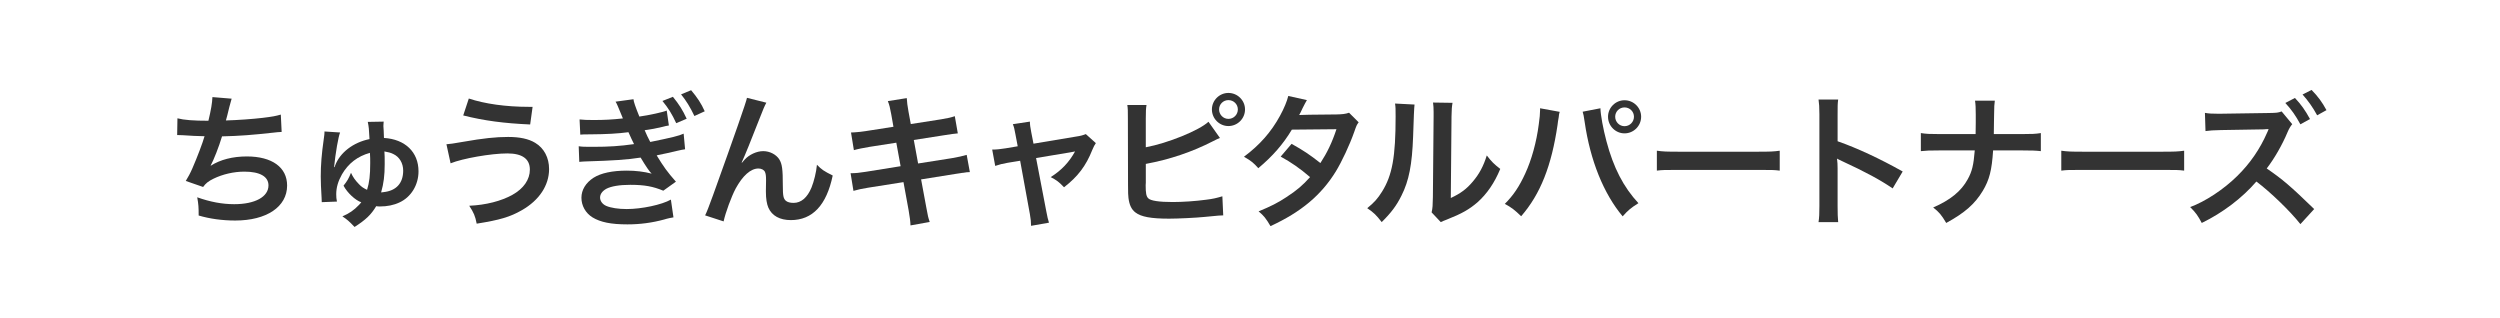 <?xml version="1.0" encoding="UTF-8"?><svg id="a" xmlns="http://www.w3.org/2000/svg" width="314" height="40" viewBox="0 0 314 40"><defs><style>.c{fill:none;}.d{fill:#333;}</style></defs><g><path class="d" d="M22.287,14.86c.828,.216,2.035,.306,3.89,.306,.342-1.44,.468-2.197,.504-2.971l2.413,.198q-.108,.324-.288,1.044-.324,1.35-.433,1.692c1.368-.036,3.403-.18,4.592-.324,1.332-.162,1.674-.234,2.305-.414l.107,2.179c-.414,.018-.576,.036-1.044,.09-2.61,.288-4.195,.415-6.446,.468-.378,1.278-1.062,3.007-1.422,3.655v.036c1.206-.774,2.772-1.17,4.537-1.17,3.169,0,5.06,1.368,5.06,3.655,0,2.665-2.575,4.394-6.518,4.394-1.603,0-3.188-.216-4.592-.63,0-1.026-.018-1.386-.18-2.287,1.62,.576,3.133,.864,4.646,.864,2.61,0,4.303-.918,4.303-2.359,0-1.116-1.08-1.729-3.024-1.729-1.333,0-2.719,.324-3.871,.882-.667,.324-.991,.594-1.314,1.044l-2.179-.756c.27-.432,.576-.99,.846-1.62,.595-1.369,1.261-3.115,1.513-3.998-.954-.018-1.765-.054-2.719-.126-.252-.018-.433-.018-.576-.018h-.145l.036-2.106Z"/><path class="d" d="M42.088,20.802c.595-1.621,2.27-2.917,4.321-3.331-.054-1.207-.09-1.566-.216-2.161l1.999-.036c-.019,.09-.019,.162-.019,.216-.018,.162-.018,.271-.018,.342,0,.09,.018,.288,.036,.576,0,.18,.018,.306,.036,.918,2.664,.162,4.339,1.782,4.339,4.195,0,1.71-.937,3.241-2.395,3.907-.721,.342-1.549,.504-2.449,.504-.18,0-.27,0-.468-.036-.648,1.081-1.314,1.71-2.719,2.611-.721-.756-.918-.918-1.53-1.333,.846-.36,1.44-.756,2.089-1.44,.107-.126,.197-.198,.233-.27q.019-.018,.055-.054c-.738-.252-1.747-1.17-2.233-2.089,.469-.594,.631-.864,.937-1.621,.252,.559,.522,.937,1.009,1.44,.306,.324,.521,.468,1.008,.702,.288-.918,.396-1.818,.396-3.367,0-.45,0-.774-.036-1.278-1.549,.432-2.701,1.314-3.512,2.701-.485,.864-.72,1.656-.72,2.503,0,.306,.018,.594,.09,.918l-1.908,.072c0-.198,0-.27-.019-.522-.071-1.188-.107-1.98-.107-2.701,0-1.44,.107-2.809,.378-4.699,.072-.522,.09-.648,.09-.811v-.144l1.963,.126c-.216,.504-.576,2.557-.757,4.357l.072-.018,.054-.18Zm6.068,3.331c1.603-.162,2.484-1.116,2.484-2.701,0-.936-.468-1.729-1.242-2.088-.324-.162-.612-.234-1.116-.324,.036,.558,.036,.684,.036,1.603,0,1.404-.126,2.413-.45,3.547q.18-.018,.288-.036Z"/><path class="d" d="M56.073,18.119q.469-.018,2.089-.306c2.557-.45,4.123-.612,5.654-.612,1.458,0,2.574,.234,3.402,.738,1.116,.666,1.747,1.872,1.747,3.295,0,2.052-1.243,3.925-3.421,5.167-1.477,.846-2.737,1.224-5.672,1.692-.181-.954-.378-1.404-.937-2.25,2.089-.09,4.033-.594,5.42-1.369,1.422-.792,2.196-1.926,2.196-3.169,0-1.35-.954-2.035-2.827-2.035-2.034,0-5.636,.63-7.13,1.243l-.522-2.395Zm2.81-5.744c1.998,.667,4.663,1.044,7.508,1.044h.504l-.306,2.215c-3.277-.145-5.762-.468-8.408-1.135l.702-2.125Z"/><path class="d" d="M84.013,15.76c-.18,.036-.342,.072-.396,.072-.054,.018-.216,.054-.432,.108-.738,.18-1.404,.306-2.215,.414,.271,.63,.414,.937,.702,1.477,2.737-.558,3.619-.774,4.195-1.044l.181,1.962c-.271,.036-.541,.09-1.009,.198l-1.242,.288-1.135,.234-.18,.054c.882,1.44,1.314,2.053,2.413,3.295l-1.585,1.134c-1.296-.54-2.377-.738-4.142-.738-1.368,0-2.412,.18-3.024,.504-.504,.288-.774,.667-.774,1.099s.307,.846,.774,1.044c.576,.252,1.53,.396,2.574,.396,1.873,0,4.412-.54,5.546-1.188l.324,2.232c-.216,.036-.306,.054-.486,.09-.071,.018-.198,.054-.378,.09l-.306,.09c-1.531,.414-3.025,.612-4.609,.612-2.071,0-3.386-.27-4.394-.882-.864-.54-1.387-1.458-1.387-2.466,0-.973,.54-1.873,1.513-2.503,.937-.594,2.377-.9,4.195-.9,1.099,0,2.143,.126,3.115,.378-.234-.198-.721-.9-1.387-2.017-1.729,.27-3.367,.378-6.968,.486-.324,.018-.433,.018-.738,.054l-.072-1.963c.522,.072,.63,.072,1.854,.072,1.927,0,3.331-.09,5.096-.342-.108-.198-.162-.306-.324-.666-.18-.378-.216-.486-.378-.828-1.387,.18-2.701,.252-4.826,.27-.72,0-.864,0-1.224,.036l-.09-1.909c.521,.054,.936,.072,1.729,.072,1.368,0,2.376-.054,3.709-.198l-.055-.144c-.233-.576-.359-.846-.576-1.387-.144-.342-.162-.36-.288-.576l2.251-.306c.018,.306,.252,.972,.738,2.178,1.188-.162,3.079-.576,3.439-.756l.27,1.873Zm.504-3.601c.774,.954,1.225,1.656,1.729,2.754l-1.314,.559c-.521-1.135-.99-1.891-1.729-2.791l1.314-.522Zm2.701,2.413c-.522-1.099-1.044-1.945-1.675-2.719l1.261-.522c.774,.918,1.261,1.639,1.71,2.647l-1.296,.594Z"/><path class="d" d="M93.191,20.441q.108-.126,.342-.396c.576-.63,1.513-1.062,2.323-1.062,.828,0,1.62,.414,2.017,1.026,.36,.576,.45,1.225,.45,3.295,0,1.296,.072,1.657,.396,1.927,.198,.162,.522,.252,.955,.252,.954,0,1.729-.666,2.25-1.927,.324-.81,.595-1.926,.685-2.863,.594,.612,.864,.792,1.98,1.351-.774,3.727-2.539,5.6-5.258,5.6-1.386,0-2.376-.54-2.826-1.566-.198-.468-.307-1.116-.307-1.999v-.18c.019-.648,.019-1.08,.019-1.26,0-.558-.036-.828-.145-1.062-.126-.252-.45-.414-.811-.414-.972,0-1.98,.9-2.862,2.521-.54,1.026-1.278,3.025-1.513,4.123l-2.322-.756c.252-.522,.414-.954,.99-2.521q4.141-11.505,4.267-12.244l2.432,.612c-.253,.486-.343,.685-.883,2.071-1.026,2.629-1.818,4.591-2.215,5.438l.036,.036Z"/><path class="d" d="M111.947,14.392c-.162-.882-.234-1.188-.433-1.692l2.377-.378c.019,.468,.09,.991,.216,1.693l.288,1.566,3.8-.594c.882-.144,1.26-.234,1.729-.396l.378,2.161q-.486,.036-1.729,.234l-3.799,.594,.54,2.953,4.231-.667c.756-.126,1.386-.27,1.872-.414l.396,2.161c-.379,.018-.45,.018-.828,.09-.108,0-.198,.018-.288,.036-.127,.018-.36,.054-.721,.108l-4.285,.685,.648,3.493c.216,1.188,.233,1.243,.432,1.854l-2.412,.433c-.019-.541-.091-1.044-.234-1.891l-.648-3.547-4.447,.702c-.864,.144-1.188,.216-1.837,.396l-.359-2.215c.612,0,1.134-.054,1.908-.18l4.375-.702-.54-2.953-3.349,.522c-.828,.144-1.494,.27-1.98,.414l-.36-2.215c.648-.018,1.225-.09,1.98-.198l3.349-.522-.27-1.531Z"/><path class="d" d="M127.554,16.948c-.144-.774-.18-.954-.342-1.35l2.143-.324c0,.36,.054,.756,.18,1.386l.271,1.387,5.384-.9c.521-.072,.828-.162,1.188-.306l1.26,1.134c-.162,.234-.27,.432-.45,.864-.792,1.999-1.818,3.349-3.547,4.682-.648-.684-.918-.882-1.675-1.278,1.333-.829,2.323-1.873,3.062-3.223q-.216,.054-.666,.126l-4.231,.702,1.278,6.662q.18,.99,.342,1.458l-2.25,.396c0-.468-.036-.864-.145-1.458l-1.225-6.716-1.548,.252c-.631,.108-1.062,.216-1.585,.396l-.378-2.052c.576,0,1.026-.054,1.711-.162l1.494-.252-.271-1.422Z"/><path class="d" d="M143.915,18.497c2.719-.504,6.698-2.107,7.869-3.205l1.44,2.035c-.198,.072-.234,.09-.379,.162l-.468,.234c-2.665,1.369-5.456,2.305-8.463,2.863v2.377c-.018,.108-.018,.216-.018,.288,0,1.008,.072,1.404,.324,1.656,.306,.306,1.332,.468,3.079,.468,1.206,0,2.862-.108,4.177-.288,.864-.108,1.261-.198,2.053-.432l.108,2.395c-.379,0-.469,.018-2.377,.198-1.062,.108-3.331,.216-4.43,.216-2.269,0-3.511-.234-4.213-.774-.504-.378-.774-.955-.883-1.836-.035-.306-.054-.612-.054-1.657l-.018-8.354c0-.918,0-1.207-.072-1.657h2.413c-.072,.433-.091,.756-.091,1.675v3.637Zm12.46-4.753c0,1.152-.937,2.088-2.089,2.088-1.134,0-2.07-.936-2.07-2.088,0-1.135,.937-2.071,2.07-2.071,1.152,0,2.089,.936,2.089,2.071Zm-3.259,0c0,.648,.522,1.188,1.17,1.188,.667,0,1.188-.54,1.188-1.188s-.521-1.17-1.188-1.17c-.647,0-1.17,.522-1.17,1.17Z"/><path class="d" d="M170.648,15.364c-.233,.306-.27,.378-.558,1.207-.576,1.639-1.566,3.745-2.305,4.952-1.837,2.989-4.375,5.113-8.211,6.878-.576-.972-.81-1.278-1.494-1.854,1.53-.63,2.431-1.081,3.511-1.801,1.278-.828,2.035-1.477,2.953-2.502-1.261-1.081-2.341-1.837-3.691-2.575l1.369-1.603c1.512,.846,2.269,1.35,3.619,2.413,.846-1.296,1.458-2.557,2.017-4.25l-5.6,.054c-1.117,1.854-2.396,3.313-4.214,4.843-.594-.666-.864-.9-1.801-1.44,1.981-1.476,3.422-3.115,4.52-5.131,.522-.954,.883-1.836,1.045-2.503l2.34,.522q-.197,.324-.54,1.008c-.216,.486-.342,.702-.432,.864q.288-.036,4.682-.072c.738-.018,1.116-.054,1.584-.216l1.206,1.206Z"/><path class="d" d="M177.666,13.131q-.071,.504-.18,4.033c-.126,3.511-.522,5.545-1.458,7.4-.612,1.242-1.297,2.16-2.485,3.331-.702-.9-.973-1.17-1.818-1.747,.882-.72,1.314-1.206,1.854-2.07,1.296-2.071,1.71-4.394,1.71-9.435,0-.99,0-1.152-.071-1.638l2.448,.126Zm4.771-.216c-.09,.522-.107,.829-.126,1.71l-.09,10.245c1.261-.594,1.98-1.134,2.755-2.052,.828-.973,1.351-1.963,1.765-3.295,.63,.811,.864,1.044,1.692,1.693-.738,1.782-1.675,3.133-2.863,4.195-1.025,.882-1.962,1.422-3.835,2.161-.396,.144-.54,.216-.774,.324l-1.152-1.224c.127-.522,.145-.918,.162-1.909l.091-10.155v-.541c0-.45-.019-.846-.072-1.188l2.448,.036Z"/><path class="d" d="M195.901,14.049c-.055,.198-.072,.216-.091,.36l-.035,.306-.091,.522-.054,.432c-.756,5.167-2.16,8.715-4.573,11.488-.847-.811-1.188-1.081-2.053-1.549,1.08-1.08,1.818-2.179,2.575-3.835,.773-1.675,1.404-3.907,1.692-6.176,.107-.738,.162-1.351,.162-1.747v-.252l2.467,.45Zm5.113-.45c.018,.828,.342,2.593,.756,4.141,.883,3.331,2.143,5.762,4.016,7.778-.918,.576-1.297,.882-1.98,1.656-2.395-2.863-4.069-7.004-4.771-11.847-.108-.738-.162-1.026-.252-1.296l2.232-.432Zm5.113,1.062c0,1.152-.937,2.089-2.089,2.089-1.134,0-2.07-.937-2.07-2.089,0-1.134,.937-2.07,2.07-2.07,1.152,0,2.089,.936,2.089,2.07Zm-3.259,0c0,.648,.522,1.188,1.17,1.188,.667,0,1.188-.54,1.188-1.188s-.521-1.17-1.188-1.17c-.647,0-1.17,.522-1.17,1.17Z"/><path class="d" d="M208.103,18.929c.792,.108,1.135,.126,2.917,.126h9.597c1.782,0,2.125-.018,2.917-.126v2.502c-.721-.09-.918-.09-2.935-.09h-9.562c-2.017,0-2.214,0-2.935,.09v-2.502Z"/><path class="d" d="M228.408,27.896c.09-.576,.108-1.062,.108-2.017V14.337c0-.882-.036-1.35-.108-1.836h2.467c-.072,.541-.072,.774-.072,1.891v3.349c2.467,.864,5.294,2.179,8.175,3.799l-1.261,2.125c-1.494-1.026-3.367-2.053-6.374-3.439-.414-.198-.468-.216-.612-.306,.055,.504,.072,.72,.072,1.224v4.753c0,.937,.019,1.404,.072,1.999h-2.467Z"/><path class="d" d="M253.989,16.84c1.261,0,1.639-.018,2.341-.126v2.269c-.648-.072-1.116-.09-2.305-.09h-3.691c-.162,2.503-.468,3.691-1.296,5.078-.99,1.638-2.251,2.754-4.592,4.033-.612-1.026-.882-1.351-1.638-1.945,2.16-.936,3.528-2.053,4.339-3.547,.54-.973,.738-1.783,.882-3.619h-4.465c-1.188,0-1.656,.018-2.305,.09v-2.269c.702,.108,1.099,.126,2.341,.126h4.537c.018-.756,.018-1.08,.018-1.404v-1.062c0-.774-.018-1.242-.09-1.729h2.485c-.072,.576-.072,.594-.091,1.729l-.018,1.081q-.018,1.188-.018,1.386h3.564Z"/><path class="d" d="M258.899,18.929c.792,.108,1.135,.126,2.917,.126h9.597c1.782,0,2.125-.018,2.917-.126v2.502c-.721-.09-.918-.09-2.935-.09h-9.562c-2.017,0-2.214,0-2.935,.09v-2.502Z"/><path class="d" d="M288.928,28.148c-1.242-1.584-3.745-4.016-5.527-5.348-1.801,2.088-4.231,3.925-6.86,5.204-.486-.918-.738-1.279-1.458-1.999,1.854-.667,4.213-2.215,5.905-3.89,1.621-1.584,2.863-3.403,3.745-5.419l.09-.198,.055-.126c0-.036,.018-.072,.054-.162-.198,.018-.252,.018-.396,.018l-.162,.018-5.401,.09c-.972,.018-1.422,.054-1.963,.126l-.071-2.287c.504,.09,.846,.108,1.584,.108h.433l6.014-.09c1.008-.018,1.152-.036,1.603-.198l1.332,1.603c-.18,.198-.414,.576-.576,.972-.684,1.639-1.675,3.349-2.629,4.591,1.999,1.369,2.989,2.215,5.96,5.096l-1.729,1.891Zm-.684-15.845c.792,.846,1.278,1.53,1.89,2.646l-1.206,.667c-.594-1.099-1.099-1.819-1.891-2.683l1.207-.63Zm2.79,2.179c-.54-.991-1.134-1.837-1.836-2.611l1.134-.576c.811,.828,1.314,1.512,1.873,2.539l-1.171,.648Z"/></g><rect class="c" width="314" height="40"/></svg>